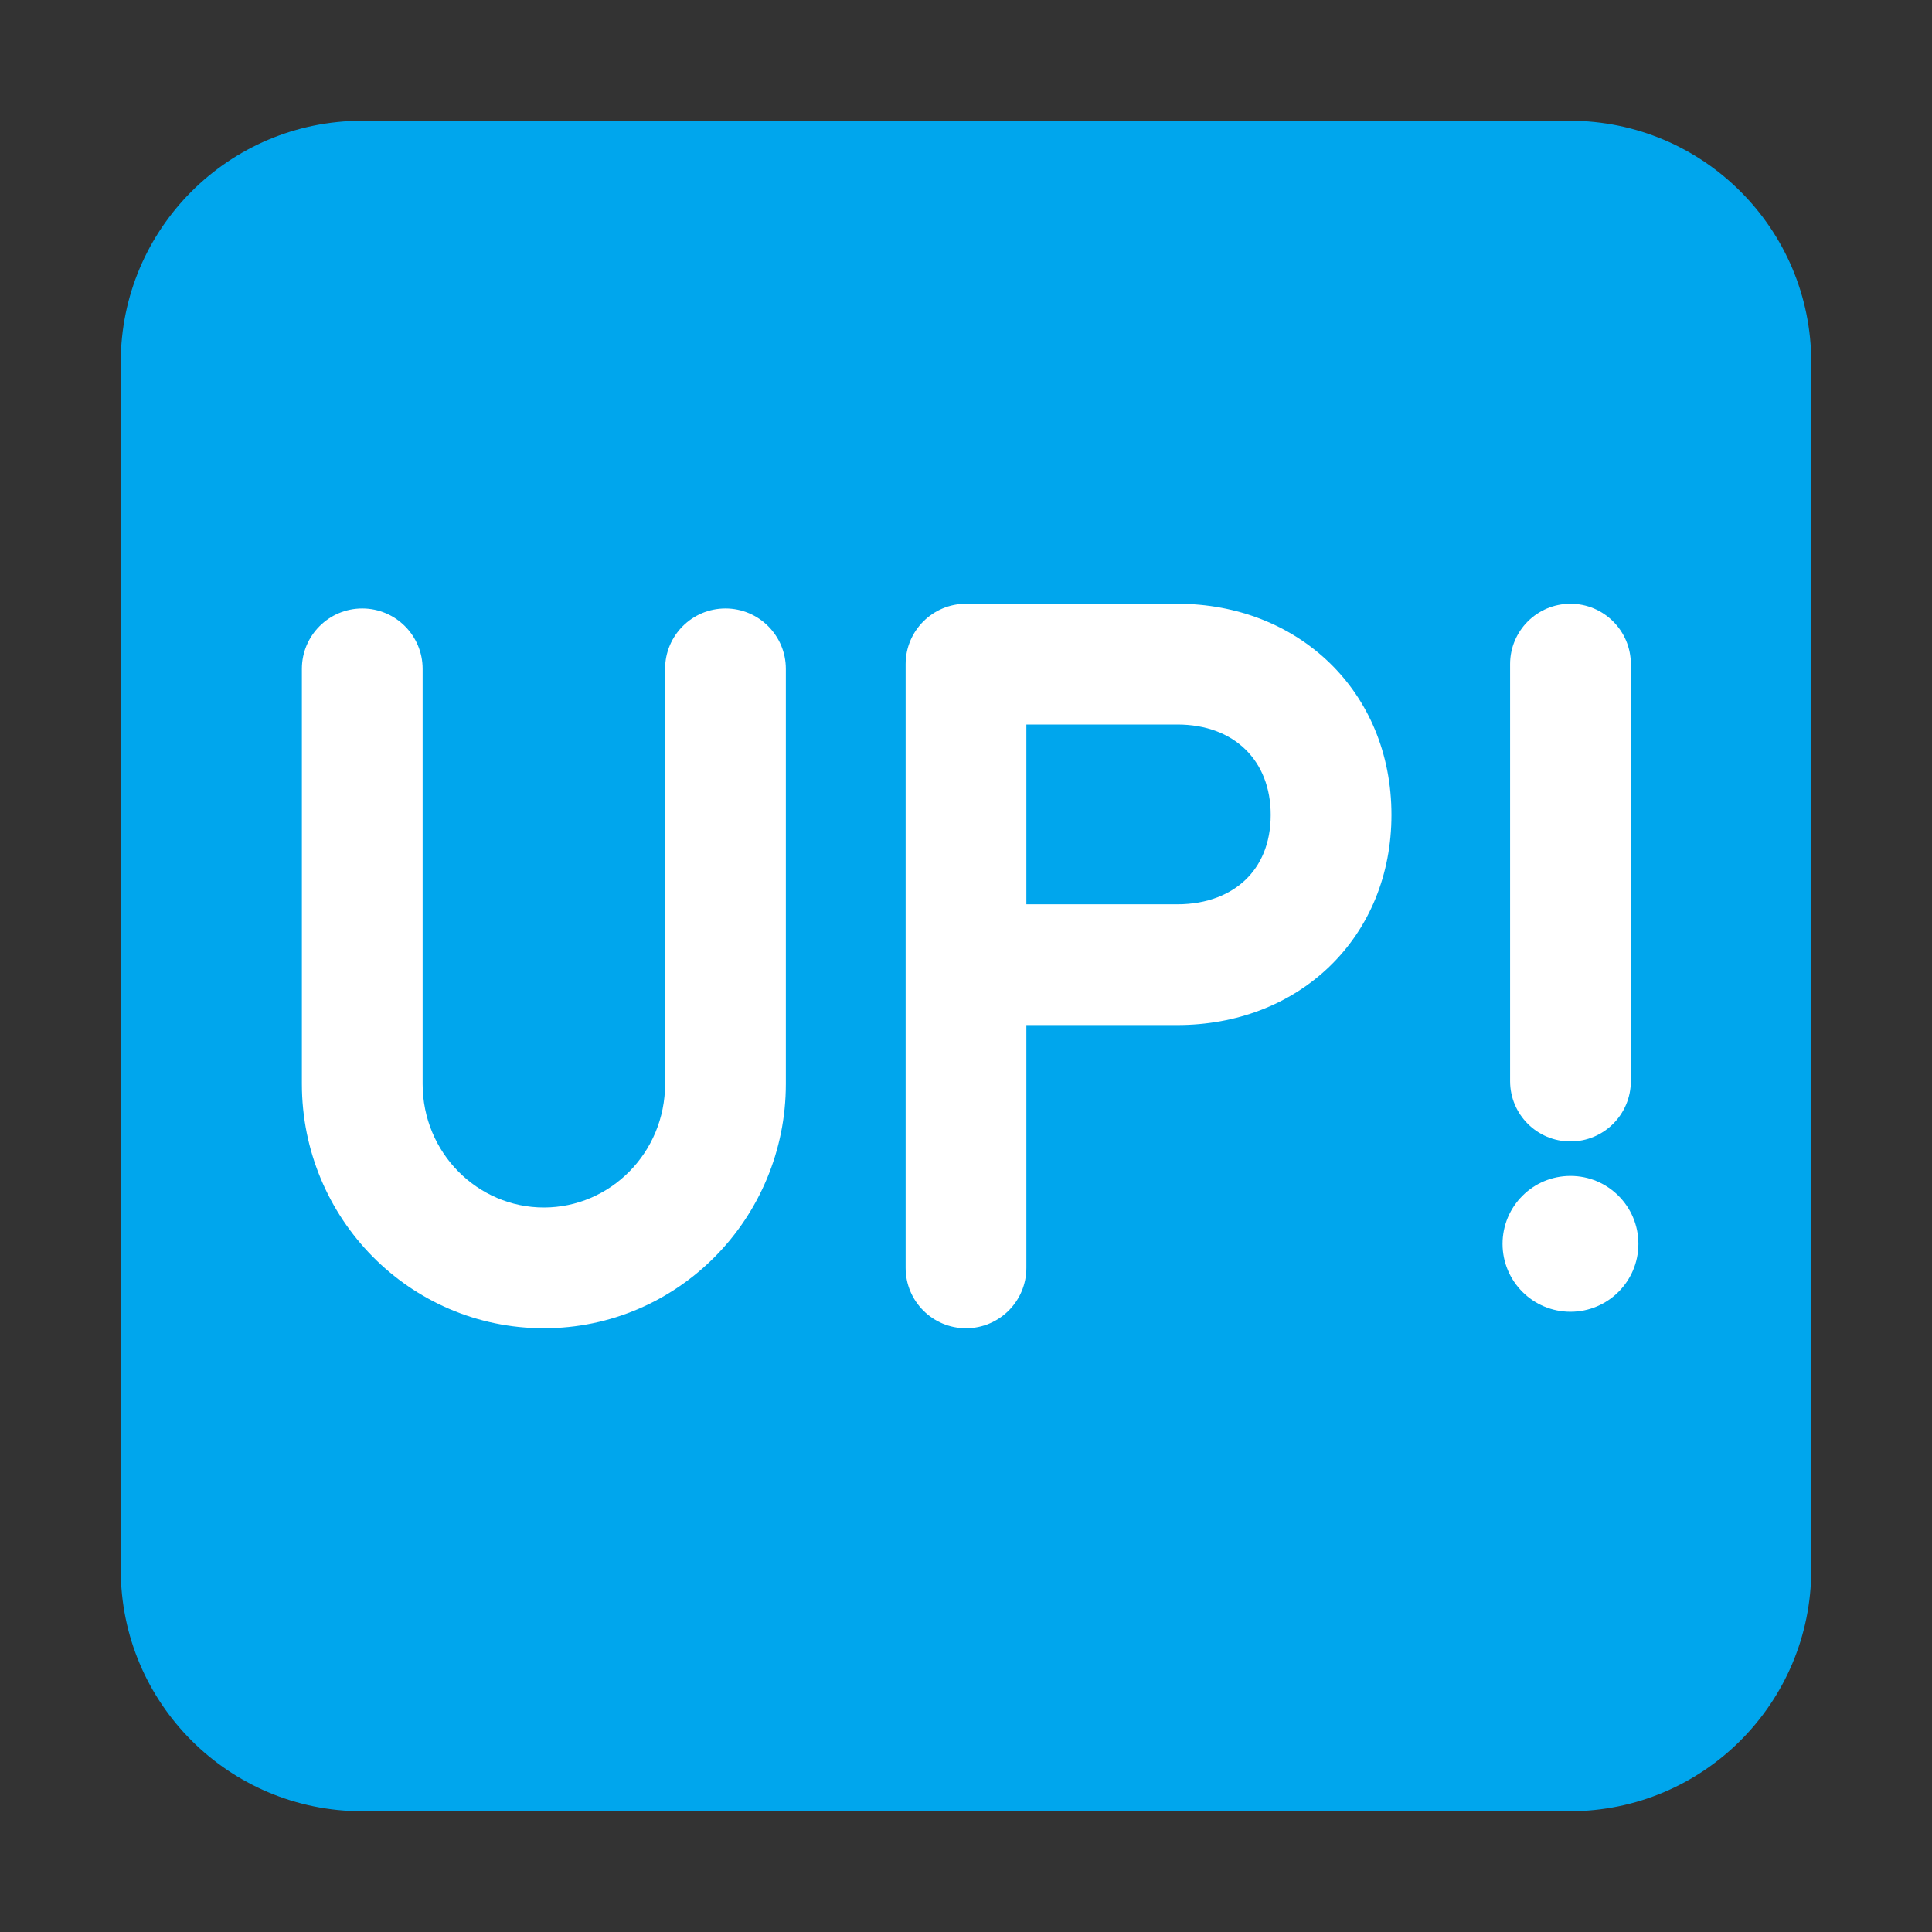 <svg width="32" height="32" viewBox="0 0 32 32" fill="none" xmlns="http://www.w3.org/2000/svg">
<rect x="0" y="0" width="32" height="32" fill="#333333" stroke="none"/>
<path d="M2 6C2 3.791 3.791 2 6 2H26C28.209 2 30 3.791 30 6V26C30 28.209 28.209 30 26 30H6C3.791 30 2 28.209 2 26V6Z" fill="#00A6ED"/>
<path d="M16 10C15.448 10 15 10.448 15 11V21C15 21.552 15.448 22 16 22C16.552 22 17 21.552 17 21V16.978H19.5C20.467 16.978 21.361 16.644 22.019 16.01C22.681 15.373 23.047 14.487 23.047 13.497C23.047 11.446 21.498 10 19.5 10H16ZM19.5 14.978H17V12H19.5C20.447 12 21.047 12.603 21.047 13.497C21.047 13.981 20.876 14.335 20.632 14.57C20.385 14.808 20.005 14.978 19.5 14.978Z" fill="white"/>
<path d="M7 11.078C7 10.526 6.552 10.078 6 10.078C5.448 10.078 5 10.526 5 11.078V17.953C5 20.176 6.782 22 9.008 22C11.233 22 13.016 20.176 13.016 17.953V11.078C13.016 10.526 12.568 10.078 12.016 10.078C11.463 10.078 11.016 10.526 11.016 11.078V17.953C11.016 19.096 10.105 20 9.008 20C7.911 20 7 19.096 7 17.953V11.078Z" fill="white"/>
<path d="M26.012 10C26.564 10 27.012 10.448 27.012 11V17.906C27.012 18.459 26.564 18.906 26.012 18.906C25.459 18.906 25.012 18.459 25.012 17.906V11C25.012 10.448 25.459 10 26.012 10Z" fill="white"/>
<path d="M26.012 21.727C26.633 21.727 27.137 21.223 27.137 20.602C27.137 19.98 26.633 19.477 26.012 19.477C25.39 19.477 24.887 19.98 24.887 20.602C24.887 21.223 25.39 21.727 26.012 21.727Z" fill="white"/>
</svg>
